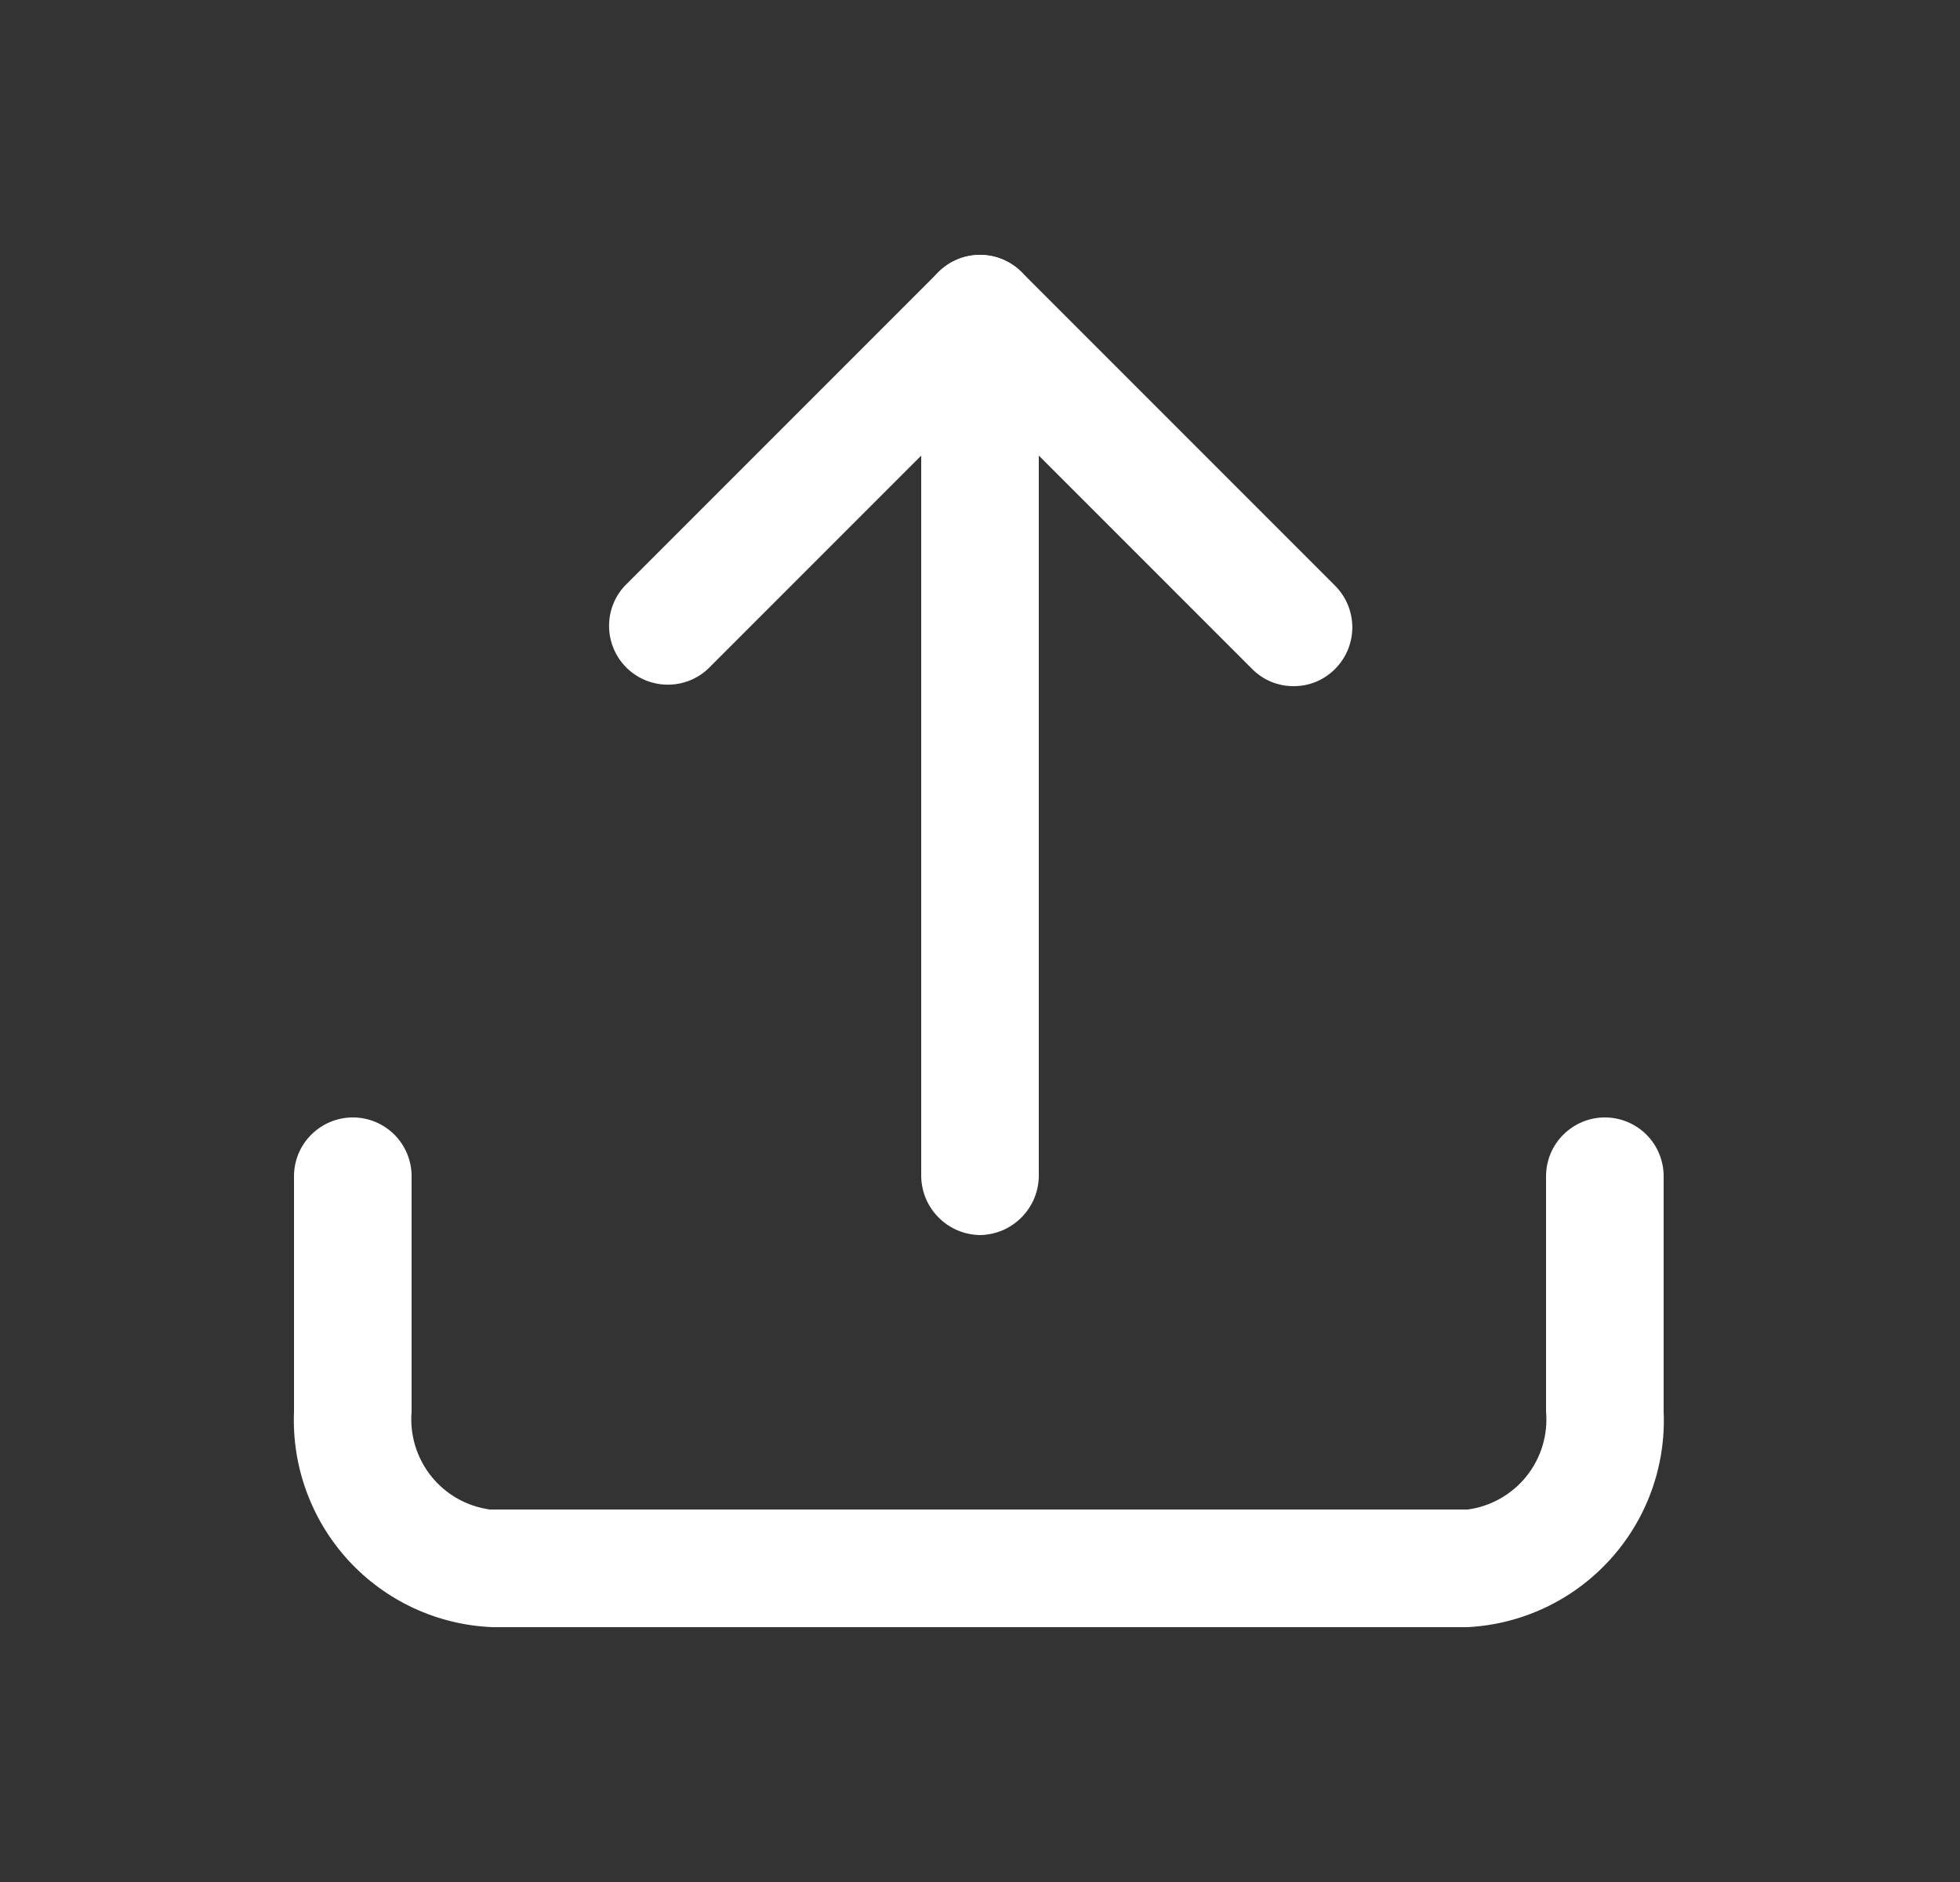 <svg width="25" height="24" viewBox="0 0 25 24" fill="none" xmlns="http://www.w3.org/2000/svg">
<rect x="0" y="0" width="25" height="24" fill="#333333" stroke="none"/>
<path d="M18.72 20.75H6.28C5.934 20.736 5.593 20.654 5.278 20.508C4.963 20.362 4.68 20.155 4.445 19.9C4.21 19.644 4.028 19.345 3.909 19.019C3.789 18.693 3.736 18.347 3.75 18V15C3.75 14.801 3.829 14.61 3.97 14.47C4.111 14.329 4.302 14.25 4.5 14.25C4.699 14.25 4.89 14.329 5.031 14.47C5.171 14.61 5.25 14.801 5.25 15V18C5.225 18.297 5.314 18.592 5.5 18.825C5.686 19.058 5.955 19.21 6.25 19.25H18.72C19.016 19.21 19.284 19.058 19.471 18.825C19.657 18.592 19.746 18.297 19.72 18V15C19.72 14.801 19.799 14.61 19.94 14.47C20.081 14.329 20.271 14.25 20.47 14.25C20.669 14.25 20.86 14.329 21.001 14.47C21.141 14.61 21.22 14.801 21.22 15V18C21.25 18.695 21.005 19.374 20.536 19.889C20.068 20.404 19.416 20.714 18.72 20.75Z" fill="white"/>
<path d="M16.5 8.75C16.401 8.751 16.304 8.731 16.213 8.694C16.122 8.656 16.039 8.6 15.97 8.53L12.5 5.06L9.03 8.53C8.888 8.663 8.7 8.735 8.505 8.731C8.311 8.728 8.126 8.649 7.988 8.512C7.851 8.374 7.772 8.189 7.769 7.995C7.765 7.8 7.837 7.612 7.97 7.47L11.97 3.47C12.111 3.33 12.301 3.251 12.5 3.251C12.699 3.251 12.889 3.33 13.03 3.47L17.03 7.47C17.17 7.611 17.249 7.801 17.249 8C17.249 8.199 17.17 8.389 17.03 8.53C16.961 8.6 16.878 8.656 16.787 8.694C16.696 8.731 16.598 8.751 16.5 8.75Z" fill="white"/>
<path d="M12.5 15.75C12.302 15.747 12.113 15.668 11.973 15.527C11.832 15.387 11.753 15.198 11.75 15V4C11.75 3.801 11.829 3.61 11.97 3.47C12.11 3.329 12.301 3.25 12.5 3.25C12.699 3.25 12.89 3.329 13.03 3.47C13.171 3.61 13.25 3.801 13.25 4V15C13.247 15.198 13.168 15.387 13.027 15.527C12.887 15.668 12.698 15.747 12.5 15.75Z" fill="white"/>
</svg>
